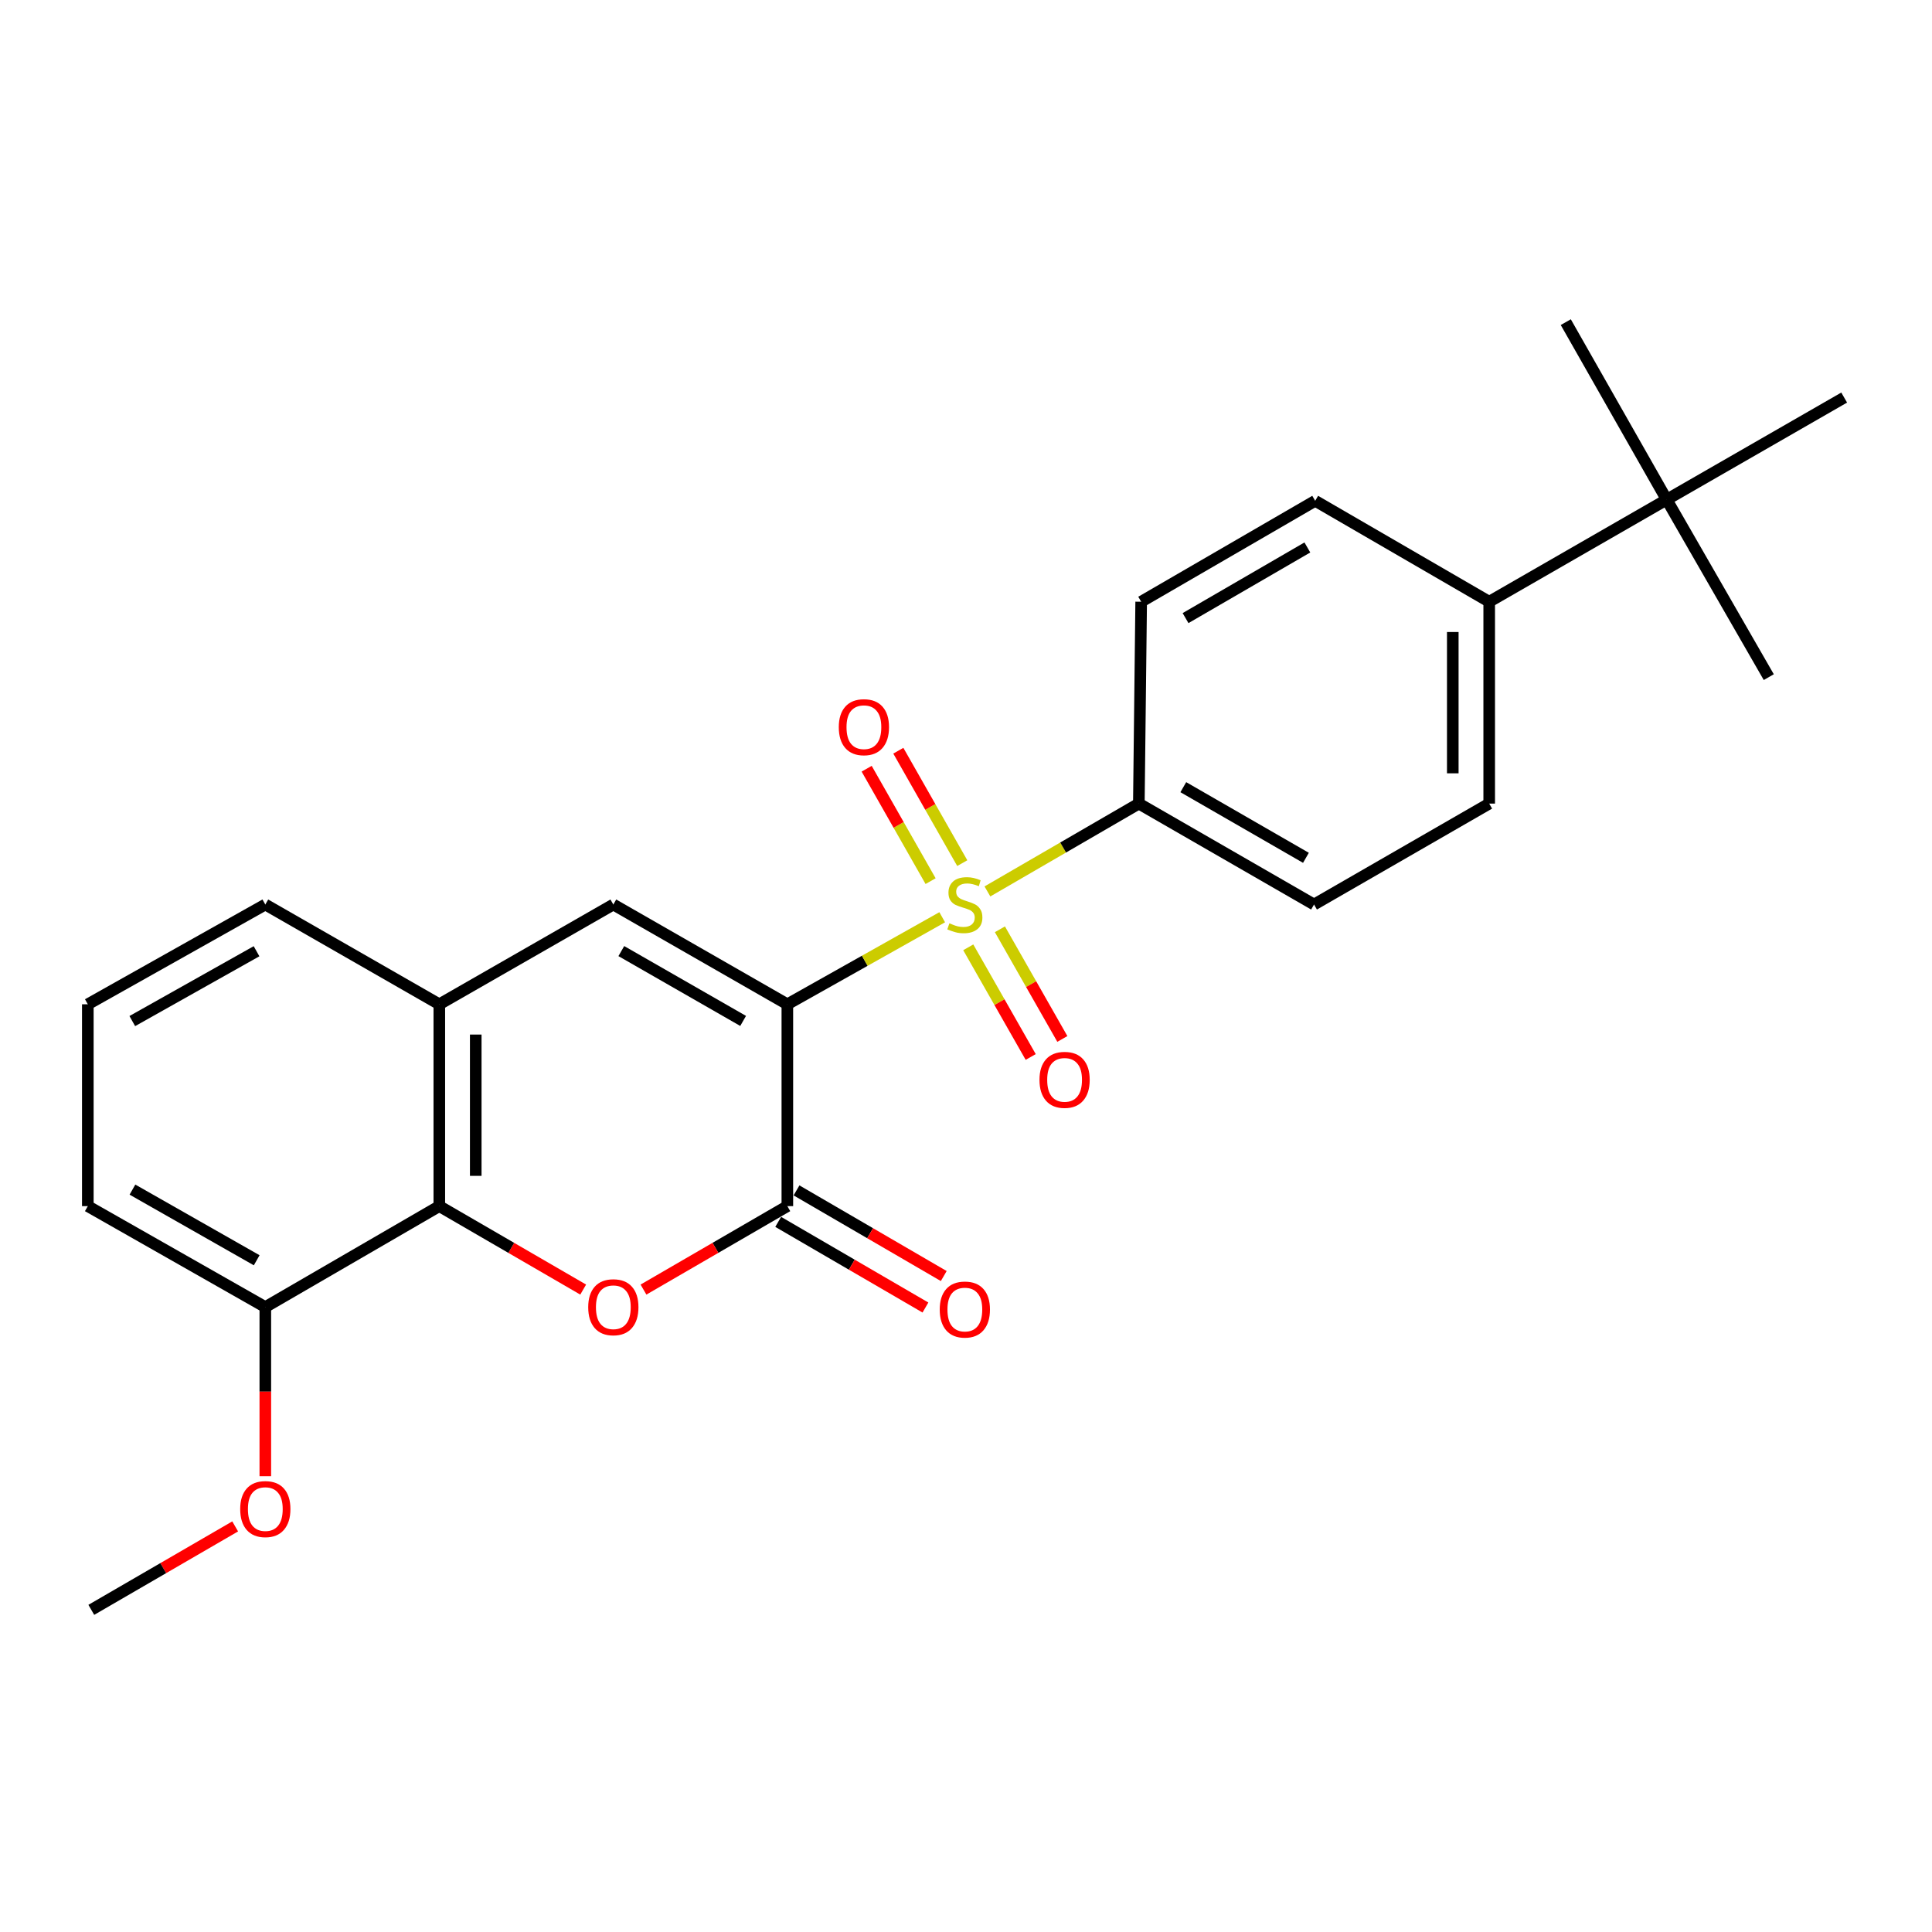 <?xml version='1.0' encoding='iso-8859-1'?>
<svg version='1.1' baseProfile='full'
              xmlns='http://www.w3.org/2000/svg'
                      xmlns:rdkit='http://www.rdkit.org/xml'
                      xmlns:xlink='http://www.w3.org/1999/xlink'
                  xml:space='preserve'
width='1000px' height='1000px' viewBox='0 0 1000 1000'>
<!-- END OF HEADER -->
<rect style='opacity:1.0;fill:#FFFFFF;stroke:none' width='1000' height='1000' x='0' y='0'> </rect>
<path class='bond-0' d='M 407.53,519.818 L 447.609,497.29' style='fill:none;fill-rule:evenodd;stroke:#000000;stroke-width:6px;stroke-linecap:butt;stroke-linejoin:miter;stroke-opacity:1' />
<path class='bond-0' d='M 447.609,497.29 L 487.688,474.763' style='fill:none;fill-rule:evenodd;stroke:#CCCC00;stroke-width:6px;stroke-linecap:butt;stroke-linejoin:miter;stroke-opacity:1' />
<path class='bond-1' d='M 407.53,519.818 L 407.53,624.292' style='fill:none;fill-rule:evenodd;stroke:#000000;stroke-width:6px;stroke-linecap:butt;stroke-linejoin:miter;stroke-opacity:1' />
<path class='bond-3' d='M 407.53,519.818 L 317.459,468.178' style='fill:none;fill-rule:evenodd;stroke:#000000;stroke-width:6px;stroke-linecap:butt;stroke-linejoin:miter;stroke-opacity:1' />
<path class='bond-3' d='M 384.642,528.429 L 321.592,492.281' style='fill:none;fill-rule:evenodd;stroke:#000000;stroke-width:6px;stroke-linecap:butt;stroke-linejoin:miter;stroke-opacity:1' />
<path class='bond-6' d='M 511.086,461.402 L 550.275,438.672' style='fill:none;fill-rule:evenodd;stroke:#CCCC00;stroke-width:6px;stroke-linecap:butt;stroke-linejoin:miter;stroke-opacity:1' />
<path class='bond-6' d='M 550.275,438.672 L 589.464,415.941' style='fill:none;fill-rule:evenodd;stroke:#000000;stroke-width:6px;stroke-linecap:butt;stroke-linejoin:miter;stroke-opacity:1' />
<path class='bond-7' d='M 501.169,490.331 L 517.328,518.709' style='fill:none;fill-rule:evenodd;stroke:#CCCC00;stroke-width:6px;stroke-linecap:butt;stroke-linejoin:miter;stroke-opacity:1' />
<path class='bond-7' d='M 517.328,518.709 L 533.487,547.086' style='fill:none;fill-rule:evenodd;stroke:#FF0000;stroke-width:6px;stroke-linecap:butt;stroke-linejoin:miter;stroke-opacity:1' />
<path class='bond-7' d='M 517.554,481.002 L 533.712,509.379' style='fill:none;fill-rule:evenodd;stroke:#CCCC00;stroke-width:6px;stroke-linecap:butt;stroke-linejoin:miter;stroke-opacity:1' />
<path class='bond-7' d='M 533.712,509.379 L 549.871,537.756' style='fill:none;fill-rule:evenodd;stroke:#FF0000;stroke-width:6px;stroke-linecap:butt;stroke-linejoin:miter;stroke-opacity:1' />
<path class='bond-8' d='M 498.065,446.756 L 481.519,417.66' style='fill:none;fill-rule:evenodd;stroke:#CCCC00;stroke-width:6px;stroke-linecap:butt;stroke-linejoin:miter;stroke-opacity:1' />
<path class='bond-8' d='M 481.519,417.66 L 464.973,388.565' style='fill:none;fill-rule:evenodd;stroke:#FF0000;stroke-width:6px;stroke-linecap:butt;stroke-linejoin:miter;stroke-opacity:1' />
<path class='bond-8' d='M 481.676,456.076 L 465.129,426.981' style='fill:none;fill-rule:evenodd;stroke:#CCCC00;stroke-width:6px;stroke-linecap:butt;stroke-linejoin:miter;stroke-opacity:1' />
<path class='bond-8' d='M 465.129,426.981 L 448.583,397.886' style='fill:none;fill-rule:evenodd;stroke:#FF0000;stroke-width:6px;stroke-linecap:butt;stroke-linejoin:miter;stroke-opacity:1' />
<path class='bond-2' d='M 407.53,624.292 L 370.296,645.89' style='fill:none;fill-rule:evenodd;stroke:#000000;stroke-width:6px;stroke-linecap:butt;stroke-linejoin:miter;stroke-opacity:1' />
<path class='bond-2' d='M 370.296,645.89 L 333.062,667.488' style='fill:none;fill-rule:evenodd;stroke:#FF0000;stroke-width:6px;stroke-linecap:butt;stroke-linejoin:miter;stroke-opacity:1' />
<path class='bond-9' d='M 402.79,632.44 L 440.898,654.607' style='fill:none;fill-rule:evenodd;stroke:#000000;stroke-width:6px;stroke-linecap:butt;stroke-linejoin:miter;stroke-opacity:1' />
<path class='bond-9' d='M 440.898,654.607 L 479.006,676.774' style='fill:none;fill-rule:evenodd;stroke:#FF0000;stroke-width:6px;stroke-linecap:butt;stroke-linejoin:miter;stroke-opacity:1' />
<path class='bond-9' d='M 412.27,616.143 L 450.378,638.31' style='fill:none;fill-rule:evenodd;stroke:#000000;stroke-width:6px;stroke-linecap:butt;stroke-linejoin:miter;stroke-opacity:1' />
<path class='bond-9' d='M 450.378,638.31 L 488.486,660.477' style='fill:none;fill-rule:evenodd;stroke:#FF0000;stroke-width:6px;stroke-linecap:butt;stroke-linejoin:miter;stroke-opacity:1' />
<path class='bond-25' d='M 301.856,667.488 L 264.622,645.89' style='fill:none;fill-rule:evenodd;stroke:#FF0000;stroke-width:6px;stroke-linecap:butt;stroke-linejoin:miter;stroke-opacity:1' />
<path class='bond-25' d='M 264.622,645.89 L 227.388,624.292' style='fill:none;fill-rule:evenodd;stroke:#000000;stroke-width:6px;stroke-linecap:butt;stroke-linejoin:miter;stroke-opacity:1' />
<path class='bond-5' d='M 317.459,468.178 L 227.388,519.818' style='fill:none;fill-rule:evenodd;stroke:#000000;stroke-width:6px;stroke-linecap:butt;stroke-linejoin:miter;stroke-opacity:1' />
<path class='bond-4' d='M 227.388,624.292 L 227.388,519.818' style='fill:none;fill-rule:evenodd;stroke:#000000;stroke-width:6px;stroke-linecap:butt;stroke-linejoin:miter;stroke-opacity:1' />
<path class='bond-4' d='M 246.242,608.621 L 246.242,535.489' style='fill:none;fill-rule:evenodd;stroke:#000000;stroke-width:6px;stroke-linecap:butt;stroke-linejoin:miter;stroke-opacity:1' />
<path class='bond-12' d='M 227.388,624.292 L 137.327,676.539' style='fill:none;fill-rule:evenodd;stroke:#000000;stroke-width:6px;stroke-linecap:butt;stroke-linejoin:miter;stroke-opacity:1' />
<path class='bond-18' d='M 227.388,519.818 L 137.327,468.178' style='fill:none;fill-rule:evenodd;stroke:#000000;stroke-width:6px;stroke-linecap:butt;stroke-linejoin:miter;stroke-opacity:1' />
<path class='bond-13' d='M 589.464,415.941 L 590.668,311.457' style='fill:none;fill-rule:evenodd;stroke:#000000;stroke-width:6px;stroke-linecap:butt;stroke-linejoin:miter;stroke-opacity:1' />
<path class='bond-14' d='M 589.464,415.941 L 680.142,468.178' style='fill:none;fill-rule:evenodd;stroke:#000000;stroke-width:6px;stroke-linecap:butt;stroke-linejoin:miter;stroke-opacity:1' />
<path class='bond-14' d='M 612.477,407.439 L 675.952,444.005' style='fill:none;fill-rule:evenodd;stroke:#000000;stroke-width:6px;stroke-linecap:butt;stroke-linejoin:miter;stroke-opacity:1' />
<path class='bond-10' d='M 862.673,258.602 L 770.81,311.457' style='fill:none;fill-rule:evenodd;stroke:#000000;stroke-width:6px;stroke-linecap:butt;stroke-linejoin:miter;stroke-opacity:1' />
<path class='bond-20' d='M 862.673,258.602 L 915.517,350.485' style='fill:none;fill-rule:evenodd;stroke:#000000;stroke-width:6px;stroke-linecap:butt;stroke-linejoin:miter;stroke-opacity:1' />
<path class='bond-21' d='M 862.673,258.602 L 954.545,205.779' style='fill:none;fill-rule:evenodd;stroke:#000000;stroke-width:6px;stroke-linecap:butt;stroke-linejoin:miter;stroke-opacity:1' />
<path class='bond-22' d='M 862.673,258.602 L 810.446,166.74' style='fill:none;fill-rule:evenodd;stroke:#000000;stroke-width:6px;stroke-linecap:butt;stroke-linejoin:miter;stroke-opacity:1' />
<path class='bond-11' d='M 770.81,311.457 L 770.81,415.941' style='fill:none;fill-rule:evenodd;stroke:#000000;stroke-width:6px;stroke-linecap:butt;stroke-linejoin:miter;stroke-opacity:1' />
<path class='bond-11' d='M 751.956,327.13 L 751.956,400.269' style='fill:none;fill-rule:evenodd;stroke:#000000;stroke-width:6px;stroke-linecap:butt;stroke-linejoin:miter;stroke-opacity:1' />
<path class='bond-26' d='M 770.81,311.457 L 680.739,259.22' style='fill:none;fill-rule:evenodd;stroke:#000000;stroke-width:6px;stroke-linecap:butt;stroke-linejoin:miter;stroke-opacity:1' />
<path class='bond-17' d='M 137.327,676.539 L 137.327,720.31' style='fill:none;fill-rule:evenodd;stroke:#000000;stroke-width:6px;stroke-linecap:butt;stroke-linejoin:miter;stroke-opacity:1' />
<path class='bond-17' d='M 137.327,720.31 L 137.327,764.081' style='fill:none;fill-rule:evenodd;stroke:#FF0000;stroke-width:6px;stroke-linecap:butt;stroke-linejoin:miter;stroke-opacity:1' />
<path class='bond-27' d='M 137.327,676.539 L 45.455,624.292' style='fill:none;fill-rule:evenodd;stroke:#000000;stroke-width:6px;stroke-linecap:butt;stroke-linejoin:miter;stroke-opacity:1' />
<path class='bond-27' d='M 132.867,652.312 L 68.556,615.739' style='fill:none;fill-rule:evenodd;stroke:#000000;stroke-width:6px;stroke-linecap:butt;stroke-linejoin:miter;stroke-opacity:1' />
<path class='bond-16' d='M 590.668,311.457 L 680.739,259.22' style='fill:none;fill-rule:evenodd;stroke:#000000;stroke-width:6px;stroke-linecap:butt;stroke-linejoin:miter;stroke-opacity:1' />
<path class='bond-16' d='M 613.638,319.931 L 676.688,283.366' style='fill:none;fill-rule:evenodd;stroke:#000000;stroke-width:6px;stroke-linecap:butt;stroke-linejoin:miter;stroke-opacity:1' />
<path class='bond-15' d='M 680.142,468.178 L 770.81,415.941' style='fill:none;fill-rule:evenodd;stroke:#000000;stroke-width:6px;stroke-linecap:butt;stroke-linejoin:miter;stroke-opacity:1' />
<path class='bond-24' d='M 121.724,790.064 L 84.49,811.662' style='fill:none;fill-rule:evenodd;stroke:#FF0000;stroke-width:6px;stroke-linecap:butt;stroke-linejoin:miter;stroke-opacity:1' />
<path class='bond-24' d='M 84.49,811.662 L 47.256,833.26' style='fill:none;fill-rule:evenodd;stroke:#000000;stroke-width:6px;stroke-linecap:butt;stroke-linejoin:miter;stroke-opacity:1' />
<path class='bond-19' d='M 137.327,468.178 L 45.455,519.818' style='fill:none;fill-rule:evenodd;stroke:#000000;stroke-width:6px;stroke-linecap:butt;stroke-linejoin:miter;stroke-opacity:1' />
<path class='bond-19' d='M 132.785,492.36 L 68.474,528.508' style='fill:none;fill-rule:evenodd;stroke:#000000;stroke-width:6px;stroke-linecap:butt;stroke-linejoin:miter;stroke-opacity:1' />
<path class='bond-23' d='M 45.455,519.818 L 45.455,624.292' style='fill:none;fill-rule:evenodd;stroke:#000000;stroke-width:6px;stroke-linecap:butt;stroke-linejoin:miter;stroke-opacity:1' />
<path  class='atom-1' d='M 491.403 477.898
Q 491.723 478.018, 493.043 478.578
Q 494.363 479.138, 495.803 479.498
Q 497.283 479.818, 498.723 479.818
Q 501.403 479.818, 502.963 478.538
Q 504.523 477.218, 504.523 474.938
Q 504.523 473.378, 503.723 472.418
Q 502.963 471.458, 501.763 470.938
Q 500.563 470.418, 498.563 469.818
Q 496.043 469.058, 494.523 468.338
Q 493.043 467.618, 491.963 466.098
Q 490.923 464.578, 490.923 462.018
Q 490.923 458.458, 493.323 456.258
Q 495.763 454.058, 500.563 454.058
Q 503.843 454.058, 507.563 455.618
L 506.643 458.698
Q 503.243 457.298, 500.683 457.298
Q 497.923 457.298, 496.403 458.458
Q 494.883 459.578, 494.923 461.538
Q 494.923 463.058, 495.683 463.978
Q 496.483 464.898, 497.603 465.418
Q 498.763 465.938, 500.683 466.538
Q 503.243 467.338, 504.763 468.138
Q 506.283 468.938, 507.363 470.578
Q 508.483 472.178, 508.483 474.938
Q 508.483 478.858, 505.843 480.978
Q 503.243 483.058, 498.883 483.058
Q 496.363 483.058, 494.443 482.498
Q 492.563 481.978, 490.323 481.058
L 491.403 477.898
' fill='#CCCC00'/>
<path  class='atom-3' d='M 304.459 676.619
Q 304.459 669.819, 307.819 666.019
Q 311.179 662.219, 317.459 662.219
Q 323.739 662.219, 327.099 666.019
Q 330.459 669.819, 330.459 676.619
Q 330.459 683.499, 327.059 687.419
Q 323.659 691.299, 317.459 691.299
Q 311.219 691.299, 307.819 687.419
Q 304.459 683.539, 304.459 676.619
M 317.459 688.099
Q 321.779 688.099, 324.099 685.219
Q 326.459 682.299, 326.459 676.619
Q 326.459 671.059, 324.099 668.259
Q 321.779 665.419, 317.459 665.419
Q 313.139 665.419, 310.779 668.219
Q 308.459 671.019, 308.459 676.619
Q 308.459 682.339, 310.779 685.219
Q 313.139 688.099, 317.459 688.099
' fill='#FF0000'/>
<path  class='atom-8' d='M 538.032 558.926
Q 538.032 552.126, 541.392 548.326
Q 544.752 544.526, 551.032 544.526
Q 557.312 544.526, 560.672 548.326
Q 564.032 552.126, 564.032 558.926
Q 564.032 565.806, 560.632 569.726
Q 557.232 573.606, 551.032 573.606
Q 544.792 573.606, 541.392 569.726
Q 538.032 565.846, 538.032 558.926
M 551.032 570.406
Q 555.352 570.406, 557.672 567.526
Q 560.032 564.606, 560.032 558.926
Q 560.032 553.366, 557.672 550.566
Q 555.352 547.726, 551.032 547.726
Q 546.712 547.726, 544.352 550.526
Q 542.032 553.326, 542.032 558.926
Q 542.032 564.646, 544.352 567.526
Q 546.712 570.406, 551.032 570.406
' fill='#FF0000'/>
<path  class='atom-9' d='M 434.156 376.385
Q 434.156 369.585, 437.516 365.785
Q 440.876 361.985, 447.156 361.985
Q 453.436 361.985, 456.796 365.785
Q 460.156 369.585, 460.156 376.385
Q 460.156 383.265, 456.756 387.185
Q 453.356 391.065, 447.156 391.065
Q 440.916 391.065, 437.516 387.185
Q 434.156 383.305, 434.156 376.385
M 447.156 387.865
Q 451.476 387.865, 453.796 384.985
Q 456.156 382.065, 456.156 376.385
Q 456.156 370.825, 453.796 368.025
Q 451.476 365.185, 447.156 365.185
Q 442.836 365.185, 440.476 367.985
Q 438.156 370.785, 438.156 376.385
Q 438.156 382.105, 440.476 384.985
Q 442.836 387.865, 447.156 387.865
' fill='#FF0000'/>
<path  class='atom-10' d='M 486.403 677.813
Q 486.403 671.013, 489.763 667.213
Q 493.123 663.413, 499.403 663.413
Q 505.683 663.413, 509.043 667.213
Q 512.403 671.013, 512.403 677.813
Q 512.403 684.693, 509.003 688.613
Q 505.603 692.493, 499.403 692.493
Q 493.163 692.493, 489.763 688.613
Q 486.403 684.733, 486.403 677.813
M 499.403 689.293
Q 503.723 689.293, 506.043 686.413
Q 508.403 683.493, 508.403 677.813
Q 508.403 672.253, 506.043 669.453
Q 503.723 666.613, 499.403 666.613
Q 495.083 666.613, 492.723 669.413
Q 490.403 672.213, 490.403 677.813
Q 490.403 683.533, 492.723 686.413
Q 495.083 689.293, 499.403 689.293
' fill='#FF0000'/>
<path  class='atom-18' d='M 124.327 781.093
Q 124.327 774.293, 127.687 770.493
Q 131.047 766.693, 137.327 766.693
Q 143.607 766.693, 146.967 770.493
Q 150.327 774.293, 150.327 781.093
Q 150.327 787.973, 146.927 791.893
Q 143.527 795.773, 137.327 795.773
Q 131.087 795.773, 127.687 791.893
Q 124.327 788.013, 124.327 781.093
M 137.327 792.573
Q 141.647 792.573, 143.967 789.693
Q 146.327 786.773, 146.327 781.093
Q 146.327 775.533, 143.967 772.733
Q 141.647 769.893, 137.327 769.893
Q 133.007 769.893, 130.647 772.693
Q 128.327 775.493, 128.327 781.093
Q 128.327 786.813, 130.647 789.693
Q 133.007 792.573, 137.327 792.573
' fill='#FF0000'/>
</svg>
